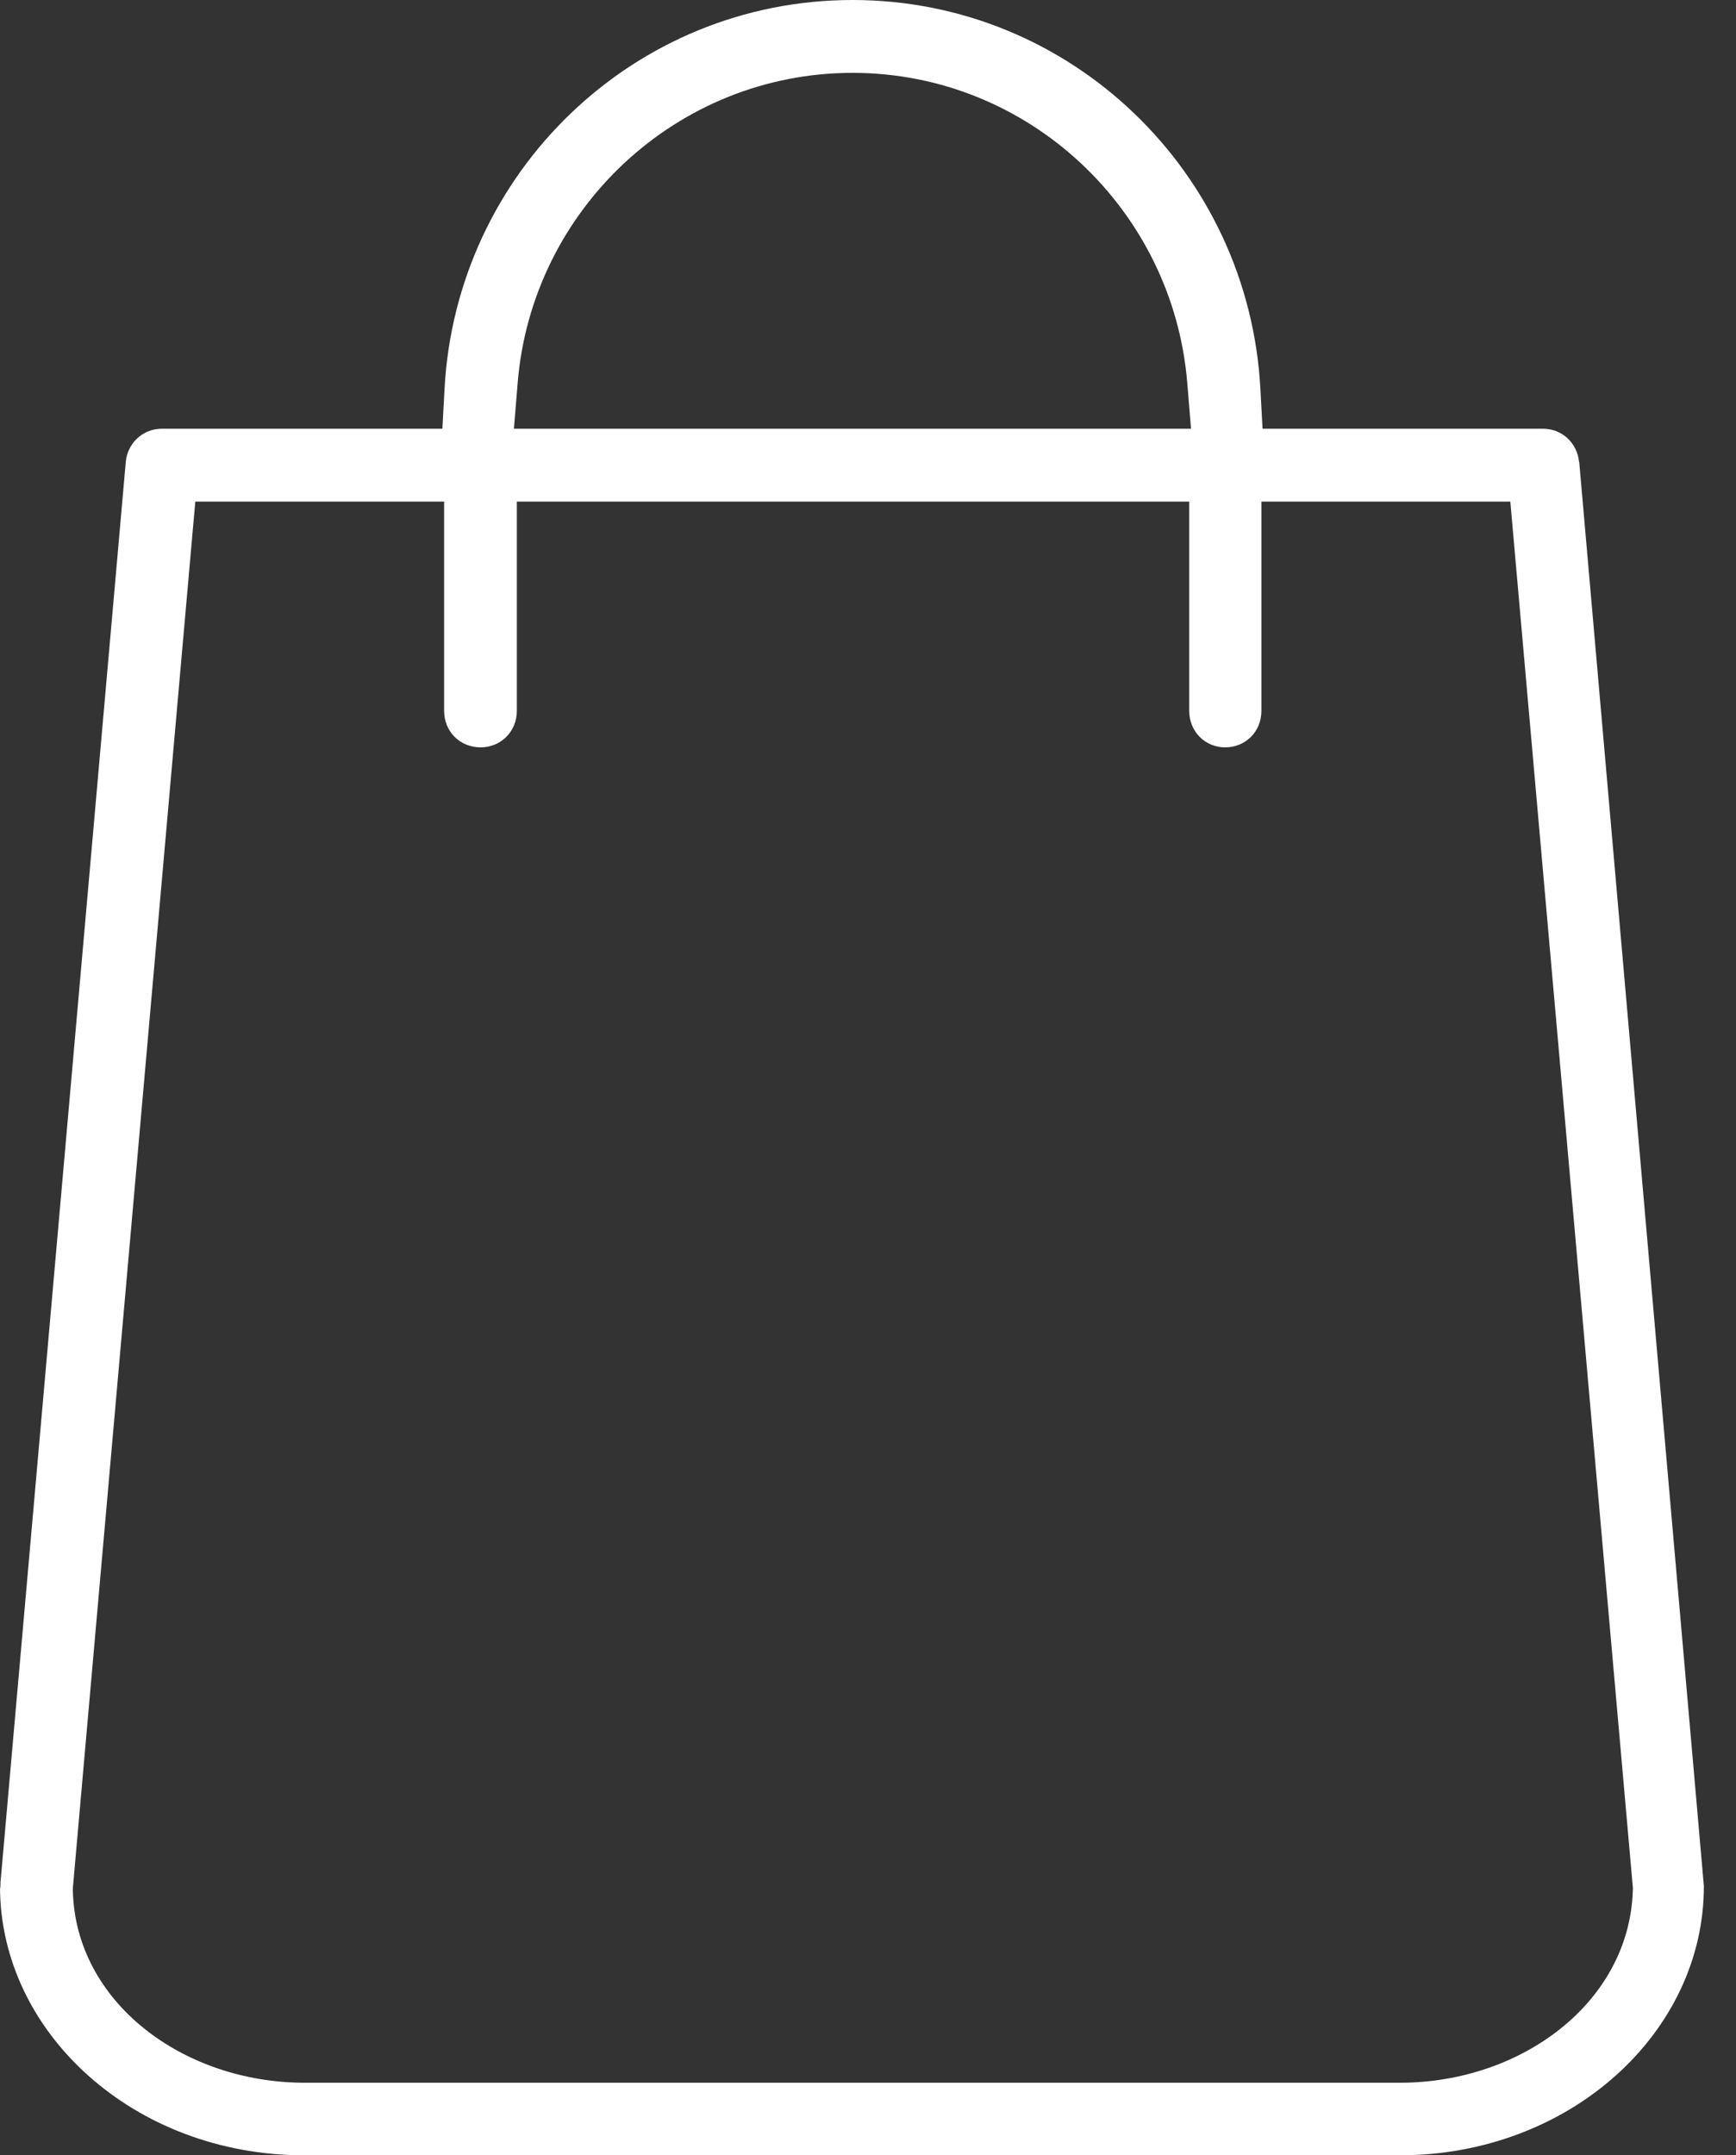 <svg width="29" height="36" viewBox="0 0 29 36" fill="none" xmlns="http://www.w3.org/2000/svg">
<rect x="0" y="0" width="29" height="36" fill="#333333" stroke="none"/>
<path d="M14.242 0C10.593 0 7.619 2.877 7.426 6.497L7.39 7.161H2.705C2.385 7.161 2.13 7.401 2.101 7.716L0.007 31.457L0.009 31.395C0.009 31.545 0 31.581 0 31.51C0 33.945 2.235 36 5.083 36H23.38C26.228 36 28.463 33.948 28.463 31.51C28.463 31.455 28.456 31.476 28.47 31.541L28.463 31.5L26.381 7.716H26.378C26.349 7.402 26.096 7.161 25.777 7.161H21.091L21.055 6.497C20.862 2.877 17.889 0 14.242 0ZM14.242 1.217C17.179 1.217 19.6 3.503 19.834 6.404L19.896 7.161H8.585L8.647 6.404C8.88 3.503 11.305 1.217 14.242 1.217ZM3.264 8.378H7.419V11.872C7.419 12.219 7.683 12.483 8.027 12.483C8.37 12.483 8.634 12.217 8.634 11.872V8.378H19.866V11.872C19.866 12.22 20.132 12.483 20.465 12.483C20.81 12.483 21.072 12.218 21.072 11.872V8.378H25.23L27.278 31.54L27.276 31.583C27.215 33.442 25.422 34.787 23.386 34.788H5.091C3.06 34.788 1.258 33.442 1.217 31.576V31.538L3.206 9.016L3.263 8.376L3.264 8.378Z" fill="white"/>
</svg>

